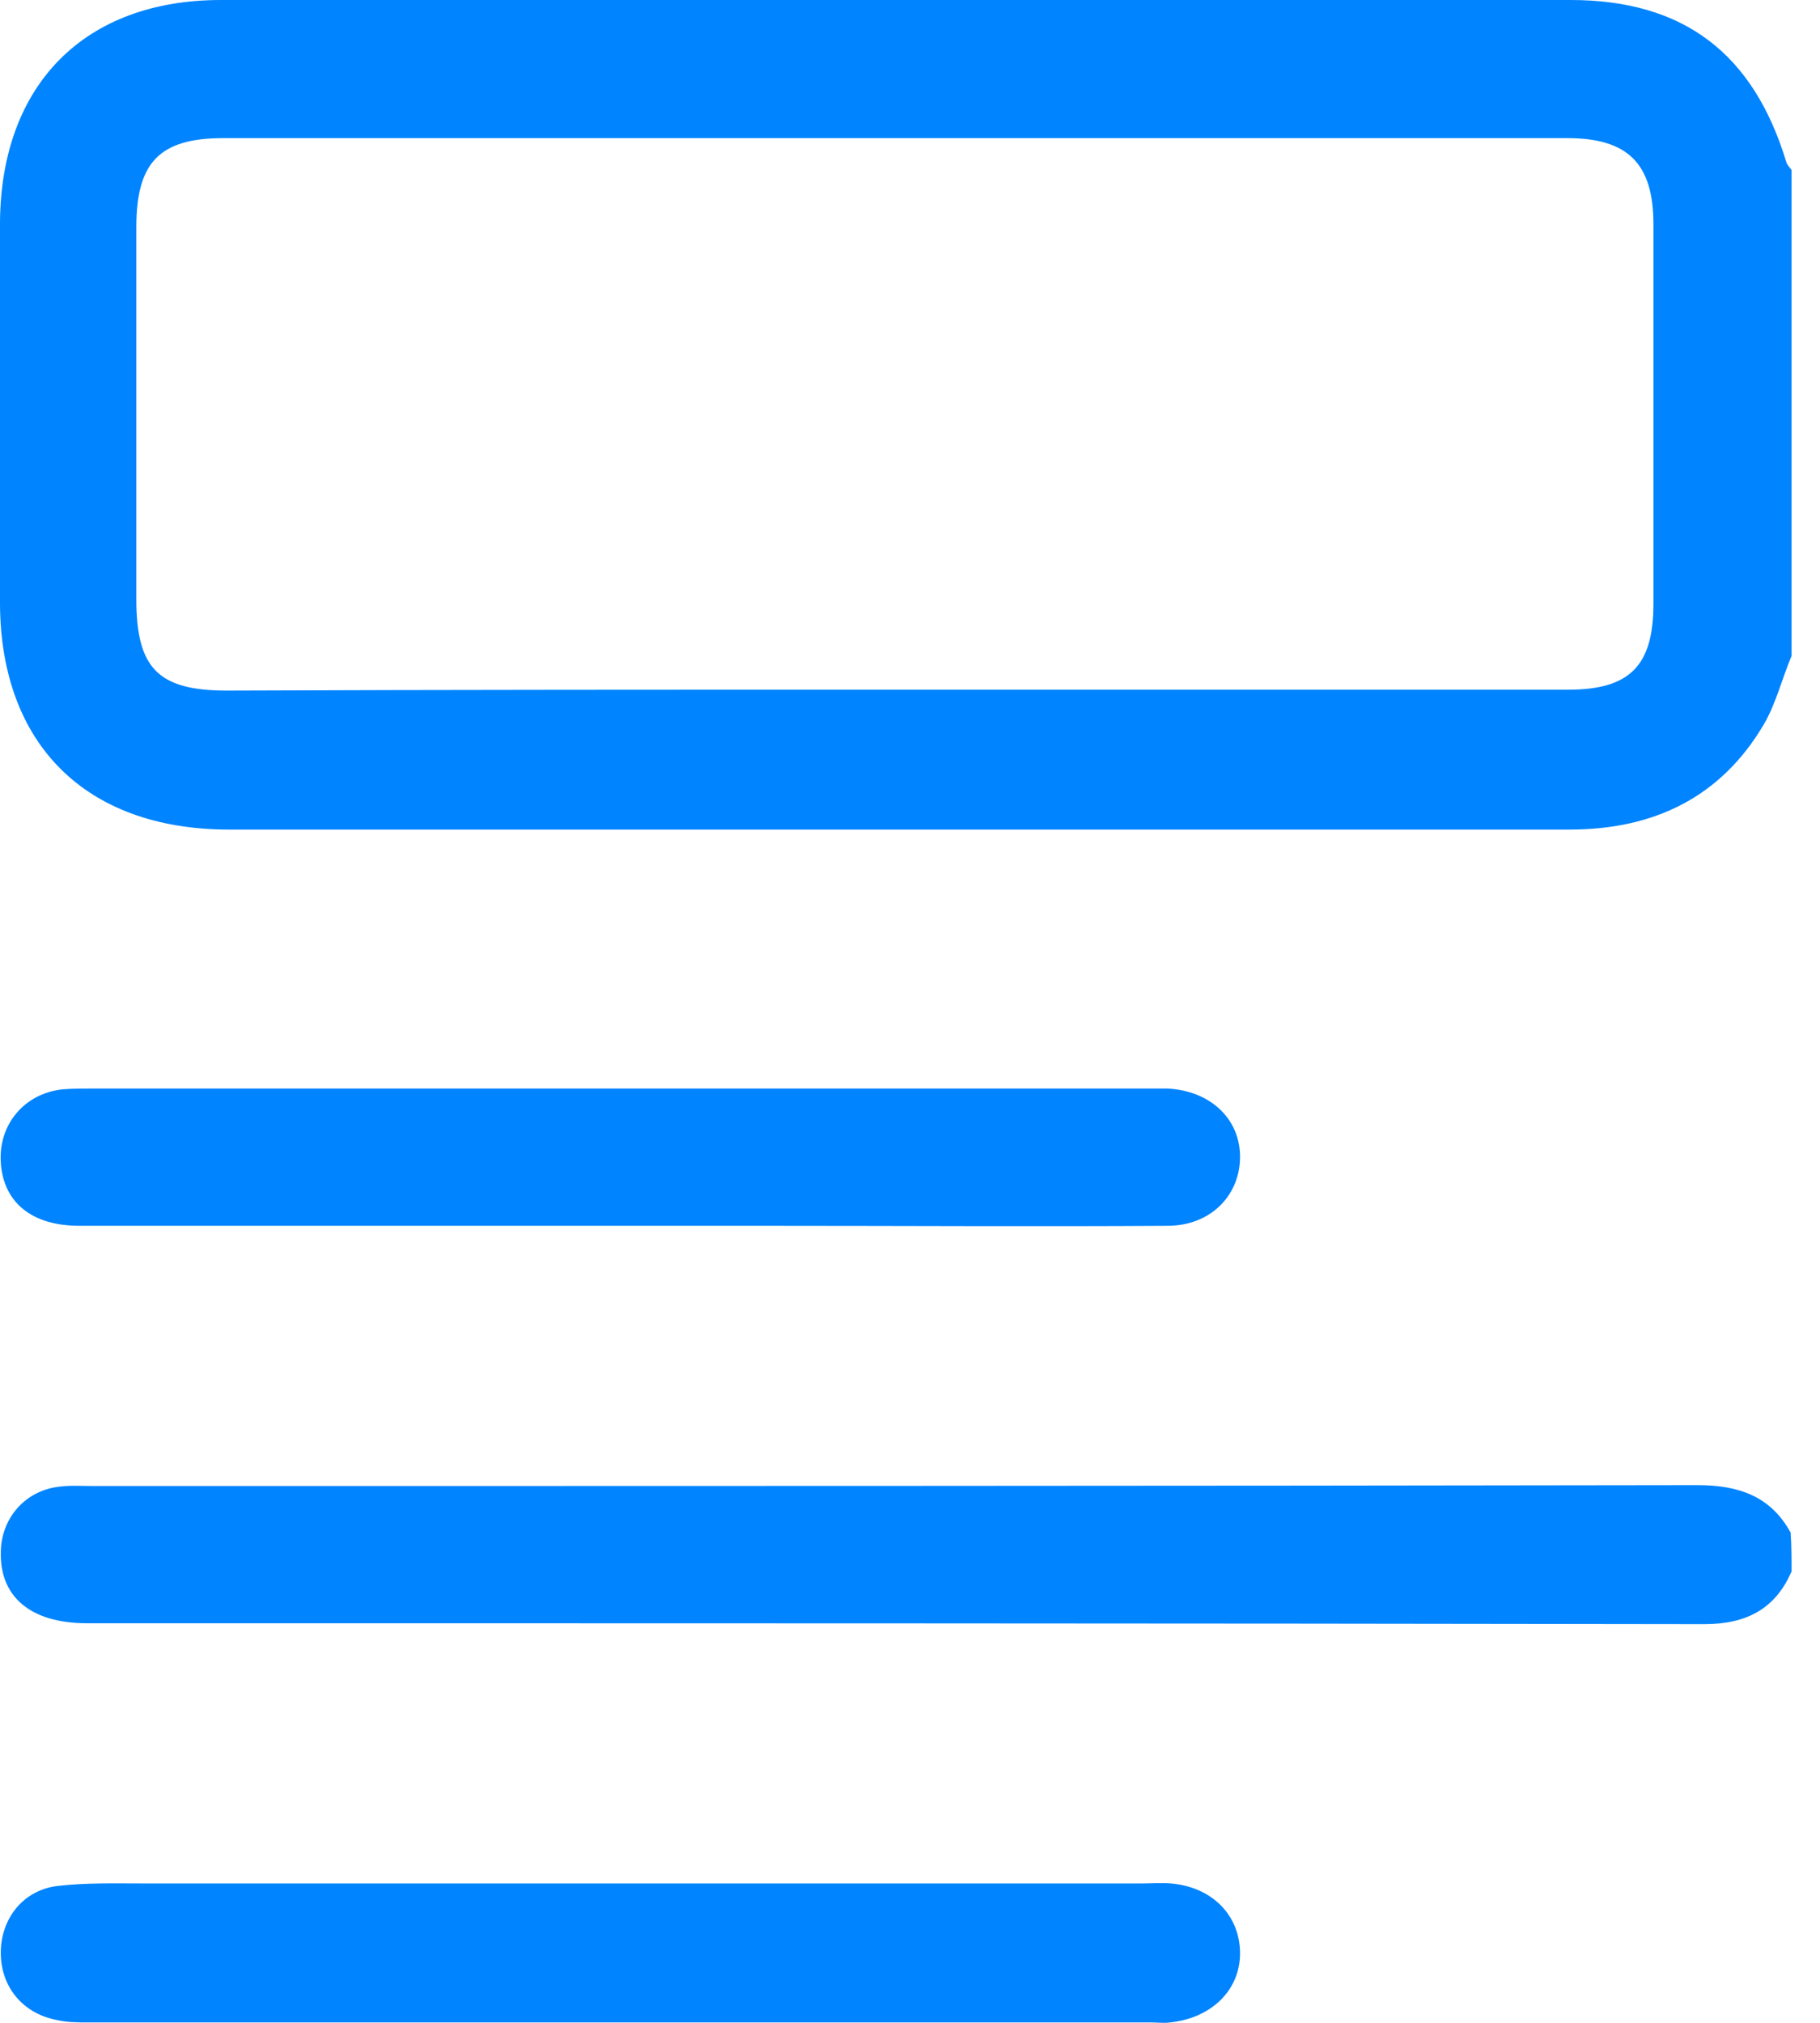 <svg width="45" height="50" viewBox="0 0 45 50" fill="none" xmlns="http://www.w3.org/2000/svg">
<path d="M44.296 16.216C44.061 16.771 43.912 17.39 43.613 17.902C42.546 19.715 40.882 20.505 38.812 20.505C30.277 20.505 21.721 20.505 13.186 20.505C10.669 20.505 8.129 20.505 5.612 20.505C2.112 20.484 0.021 18.393 0 14.936C0 11.799 0 8.642 0 5.505C0.021 2.091 2.091 0 5.462 0C16.6 0 27.717 0 38.834 0C41.629 0 43.357 1.323 44.168 4.011C44.189 4.075 44.253 4.139 44.296 4.203C44.296 8.215 44.296 12.205 44.296 16.216ZM22.169 17.048C27.696 17.048 33.243 17.048 38.77 17.048C40.306 17.048 40.882 16.451 40.882 14.915C40.882 11.799 40.882 8.663 40.882 5.548C40.882 4.033 40.242 3.414 38.748 3.414C27.674 3.414 16.6 3.414 5.526 3.414C3.947 3.414 3.371 4.011 3.371 5.612C3.371 8.684 3.371 11.757 3.371 14.808C3.371 16.515 3.905 17.07 5.612 17.07C11.138 17.048 16.664 17.048 22.169 17.048Z" fill="#0084FF"/>
<path d="M44.296 38.843C43.89 39.782 43.165 40.145 42.141 40.145C28.805 40.123 15.469 40.123 2.155 40.123C0.747 40.123 -0.021 39.462 0.021 38.331C0.043 37.52 0.619 36.859 1.429 36.752C1.728 36.709 2.006 36.731 2.304 36.731C15.533 36.731 28.762 36.731 41.97 36.709C42.994 36.709 43.784 36.987 44.274 37.883C44.296 38.203 44.296 38.523 44.296 38.843Z" fill="#0084FF"/>
<path d="M15.297 46.555C19.608 46.555 23.918 46.555 28.228 46.555C28.462 46.555 28.719 46.534 28.953 46.555C29.956 46.641 30.639 47.323 30.66 48.241C30.682 49.18 29.956 49.884 28.932 49.99C28.783 50.012 28.612 49.99 28.462 49.99C19.693 49.99 10.945 49.99 2.175 49.99C1.919 49.99 1.642 49.99 1.386 49.926C0.532 49.756 -0.001 49.073 0.02 48.22C0.041 47.409 0.575 46.726 1.407 46.619C2.111 46.534 2.837 46.555 3.562 46.555C7.467 46.555 11.393 46.555 15.297 46.555Z" fill="#0084FF"/>
<path d="M15.383 30.299C10.902 30.299 6.442 30.299 1.962 30.299C0.788 30.299 0.084 29.723 0.02 28.741C-0.044 27.802 0.596 27.034 1.535 26.927C1.791 26.906 2.068 26.906 2.324 26.906C10.987 26.906 19.629 26.906 28.292 26.906C28.484 26.906 28.654 26.906 28.846 26.906C29.913 26.949 30.681 27.653 30.66 28.634C30.639 29.573 29.913 30.299 28.868 30.299C25.603 30.32 22.317 30.299 19.053 30.299C17.837 30.299 16.599 30.299 15.383 30.299Z" fill="#0084FF"/>
</svg>
